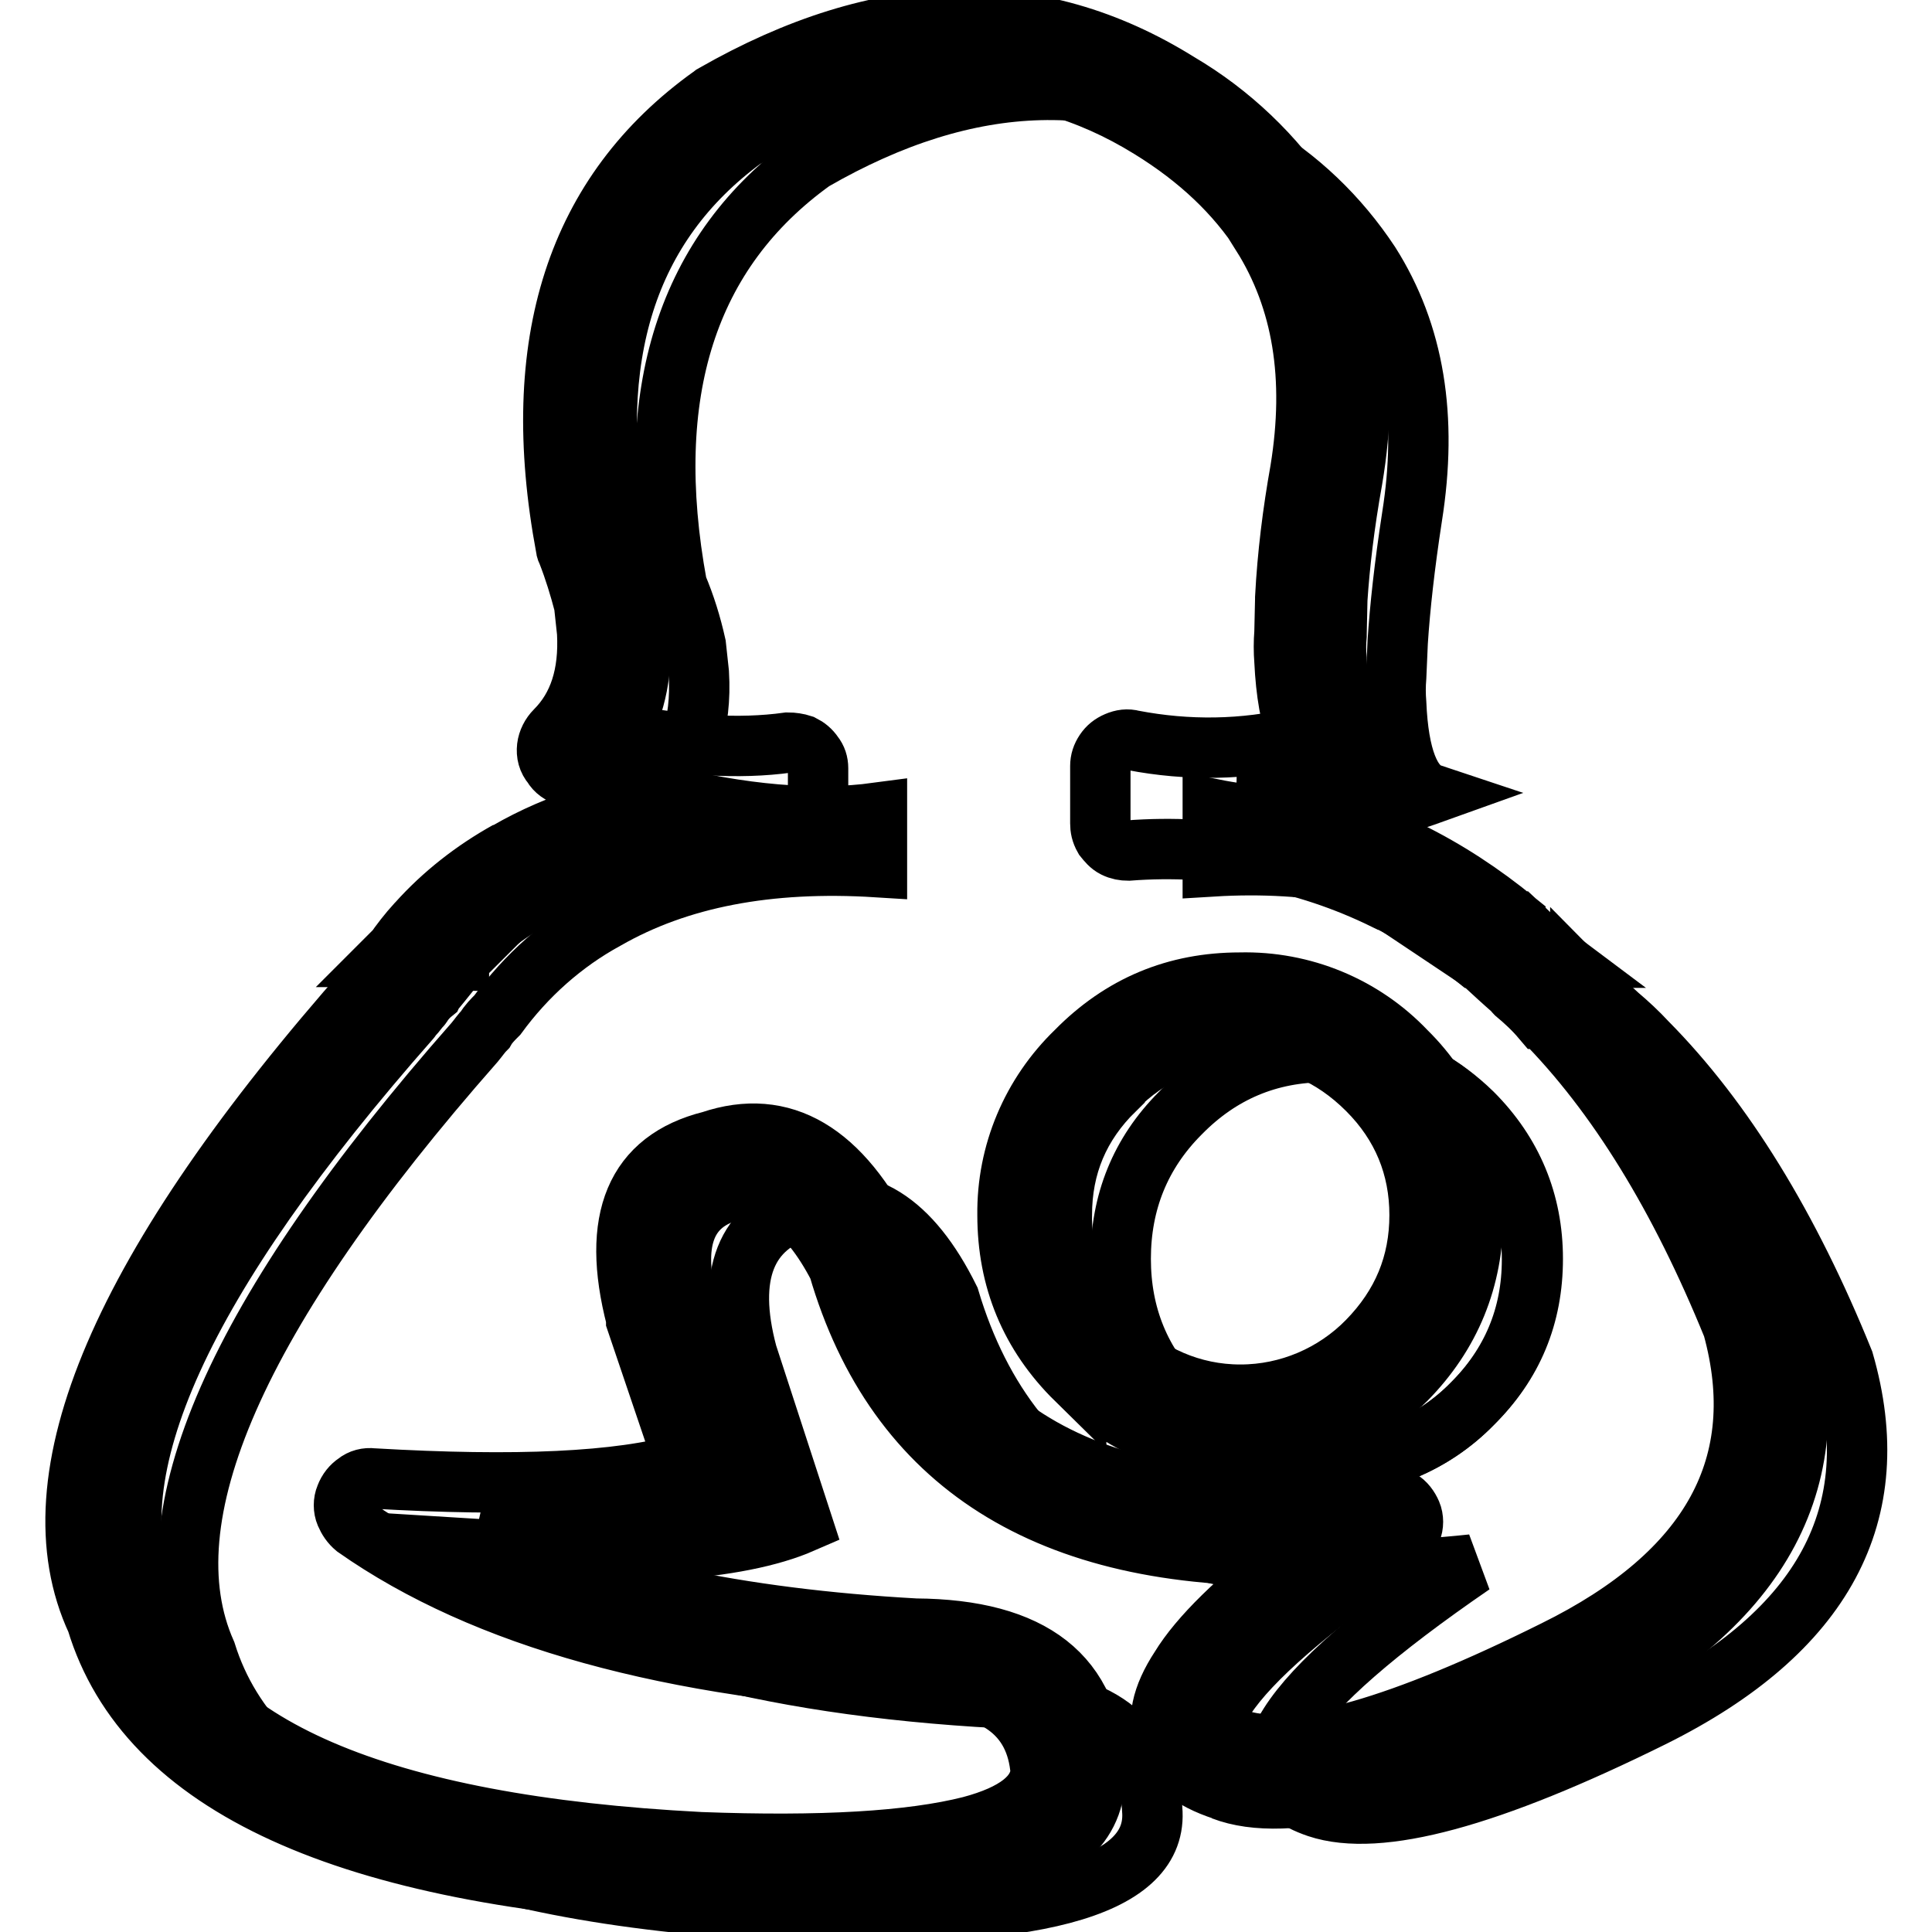 <?xml version="1.0" encoding="utf-8"?>
<!-- Svg Vector Icons : http://www.onlinewebfonts.com/icon -->
<!DOCTYPE svg PUBLIC "-//W3C//DTD SVG 1.1//EN" "http://www.w3.org/Graphics/SVG/1.1/DTD/svg11.dtd">
<svg version="1.1" xmlns="http://www.w3.org/2000/svg" xmlns:xlink="http://www.w3.org/1999/xlink" x="0px" y="0px" viewBox="0 0 256 256" enable-background="new 0 0 256 256" xml:space="preserve">
<g> <path stroke-width="8" fill-opacity="0" stroke="#000000"  d="M185.2,85.1c0.3-4.6,0.9-10.1,1.9-16.6c2.1-13.2,0.3-24.3-5.6-33.6c-4.1-6.2-9.5-11.4-15.9-15.1 c-17.8-11-37.1-10.5-57.9,1.5C91,33.3,85,52.1,89.7,77.6c1.1,2.6,1.9,5.2,2.5,7.9l0.4,3.7c0.4,6.8-1.4,12.2-5.4,16 c11.1,2.8,20.8,3.6,29,2.5v7.2c-14.4-0.9-26.3,1.4-35.9,6.9c-5.7,3.1-10.6,7.5-14.4,12.7c-0.6,0.6-1.2,1.2-1.6,1.9 c-0.5,0.5-0.9,1.1-1.4,1.7c-31.7,36-43.5,63.1-35.6,80.9c6.4,20.5,31.9,31.9,76.5,34.2c33,1.3,49.3-3,48.9-13 c-0.4-10-7.3-15.1-20.3-15.2c-31.4-1.7-55.3-8.3-72.1-19.9c22.2,1.4,37.5,0.4,46-3.3L99,179.4c-2.8-10.5-0.2-17,7.6-19.3 c7.7-2.3,14.1,1.7,19.2,12c8.2,27.5,31.3,39.3,69.3,35.2c-25.5,17.5-32.3,28.2-20.5,32.2c8.1,2.7,22.8-1.3,44.4-12 c22.7-11.3,31.1-27,25.3-47.1c-7.2-17.8-15.9-32-26.1-42.3c-1.2-1.3-2.5-2.5-3.8-3.6c-1.4-1.3-2.9-2.7-4.4-4 c-4.1-3.4-8.6-6.4-13.5-8.8c-10.7-5.4-22.7-7.7-35.8-6.9v-7.6c10,2,19.7,1.3,28.9-2c-2.7-0.9-4.3-4.9-4.6-12 c-0.1-1.2-0.1-2.3,0-3.5L185.2,85.1L185.2,85.1z M164.3,133.8c6.7,0,12.5,2.1,17.6,6.4c4.9,1.1,9.3,3.5,13.2,7.3 c5.3,5.3,8,11.8,8,19.3c0,7.5-2.6,13.9-8,19.2c-5.1,5.2-12.1,8.2-19.4,8.1c-6.3,0-12.5-2.2-17.3-6.3c-5.1-1.2-9.7-3.8-13.2-7.5 c-5.2-5-8.1-12-8-19.2c0-7.5,2.7-13.9,8-19.2C150.1,136.6,157,133.6,164.3,133.8z"/> <path stroke-width="8" fill-opacity="0" stroke="#000000"  d="M181.8,140.1c-2-0.5-4.1-0.7-6.2-0.7c-7.5,0-13.9,2.7-19.2,8.1c-5.3,5.3-7.9,11.8-7.9,19.3 c0,7.5,2.6,13.9,7.9,19.2c0.6,0.6,1.3,1.2,1.9,1.9c4.9,4.2,10.7,6.2,17.3,6.3c7.3,0,14.3-2.9,19.4-8.1c5.3-5.3,8-11.7,8-19.2 c0-7.5-2.6-13.9-8-19.3C191.4,143.8,186.8,141.3,181.8,140.1z"/> <path stroke-width="8" fill-opacity="0" stroke="#000000"  d="M173.3,27.3C168.9,20.6,163,15,156.2,11c-18.9-11.8-39.4-11.2-61.6,1.5c-0.1,0-0.1,0.1-0.3,0.2 C76.4,25.5,69.9,45.4,75,72.6c0,0.2,0.1,0.4,0.2,0.6c0.9,2.3,1.6,4.6,2.2,6.9l0.4,3.7c0.3,5.6-1.1,9.9-4.2,13 c-0.6,0.6-1,1.4-1.1,2.2c-0.1,0.9,0.1,1.7,0.7,2.4c0.4,0.7,1.1,1.2,1.9,1.4c5.7,1.5,11,2.4,16,2.8c-9.1,0.9-17,3.3-23.9,7.3 l0.1-0.1c-4.5,2.5-8.6,5.7-12,9.5l-0.1,0.1c-1.1,1.2-2.1,2.5-3,3.8h-0.1c-0.2,0.2-0.4,0.4-0.6,0.6h9.2c2.9-3.1,6.2-5.7,10-7.8 c9-5.2,20.4-7.3,33.9-6.5c0.6,0.1,1.3-0.1,1.9-0.4c0.5-0.3,1-0.8,1.3-1.3c0.4-0.6,0.5-1.2,0.6-1.9v-7.1c0-0.7-0.2-1.3-0.6-1.8 c-0.4-0.6-0.9-1-1.5-1.3c-0.6-0.2-1.3-0.3-1.9-0.3c-6.5,0.9-13.9,0.4-22.3-1.2c2.2-3.8,3.1-8.5,2.7-13.9v-0.2l-0.4-3.7 c0-0.1,0-0.3-0.1-0.4c-0.6-2.7-1.4-5.4-2.5-8C77.5,47.3,83,29.8,98.5,18.4c19.4-11.1,37.4-11.6,53.9-1.4c6.5,4,11.4,8.7,14.9,14.1 h-0.1c5.4,8.6,7.1,18.9,5.1,31.2c-1,5.6-1.7,11.2-2,16.9v0.2l-0.1,4.4c-0.1,1.3-0.1,2.5,0,3.8c0.2,4.2,0.8,7.6,1.8,10.1 c-7.2,1.7-14.6,1.8-21.9,0.4c-0.7-0.2-1.4-0.1-2.1,0.2c-0.7,0.3-1.2,0.7-1.6,1.3c-0.4,0.6-0.6,1.2-0.6,1.9v7.6 c0,0.6,0.1,1.2,0.5,1.9c0.4,0.5,0.8,1,1.4,1.3c0.6,0.3,1.2,0.4,1.8,0.4c11.7-0.9,23.4,1.3,34,6.5h0.1c4.2,2.1,8.1,4.6,11.9,7.7 h10.6c-0.4-0.3-0.7-0.5-1-0.8c-1.4-1.3-2.8-2.7-4.2-4c-0.1,0-0.1,0-0.1-0.1c-4.4-3.6-9.1-6.7-14.2-9.2v0.1 c-7-3.6-14.6-5.9-22.4-6.9c5.1-0.4,10.2-1.4,15.2-3.2c0.7-0.3,1.3-0.7,1.7-1.3c0.9-1.2,0.8-2.9-0.1-4.1c-0.4-0.6-1-1-1.8-1.2 c-1.2-0.8-1.9-3.7-2.1-8.8v-0.1c-0.1-1-0.1-2.1,0-3.1V84l0.1-4.6c0.3-4.5,0.9-9.8,2-15.9C181.6,49.3,179.5,37.2,173.3,27.3 L173.3,27.3z"/> <path stroke-width="8" fill-opacity="0" stroke="#000000"  d="M84.3,174.7v0.3l6.4,18.9c-8.6,2.5-22.4,3.1-41.3,2c-0.8-0.1-1.6,0.1-2.2,0.6c-0.6,0.4-1.1,1-1.4,1.8 c-0.3,0.7-0.3,1.6,0,2.3c0.3,0.7,0.7,1.3,1.3,1.8c17.1,12,41.8,18.8,73.9,20.5h0.2c10.5,0.1,16.1,4.1,16.7,11.9 c-0.3,3.2-3.3,5.6-9.3,7.2c-7.9,2-19.8,2.7-35.8,2.1c-42.6-2.2-67.1-12.7-73.3-31.7c-0.1-0.1-0.1-0.2-0.1-0.3 c-7.1-16.9,4.6-42.6,35-77.1c0.1-0.1,0.2-0.3,0.3-0.4c0.4-0.4,0.7-0.9,1.1-1.3c0.1-0.1,0.1-0.2,0.2-0.3c0.4-0.6,0.9-1.1,1.4-1.5 c0.1-0.2,0.2-0.3,0.3-0.4c1-1.2,2-2.5,3-3.7c0-0.1,0-0.1,0.1-0.1c0-0.1,0.1-0.1,0.2-0.2h-9.3c-0.4,0.5-0.9,1-1.2,1.5 c-0.6,0.6-1.1,1.3-1.6,2C16,167.8,4,195.9,12.8,214.8c6.6,21.8,33.1,33.9,79.6,36.3h0.1c16.9,0.6,29.6-0.1,38-2.4 c10.4-2.8,15.1-7.5,14.5-14.2v-0.1c-0.3-12.3-8.2-18.5-23.7-18.6c-23.4-1.3-42.6-5.4-57.5-12.2c15.1,0.2,25.9-1.2,32.7-4.2 c0.8-0.4,1.5-1,1.9-1.8c0.4-0.8,0.4-1.7,0.1-2.6L91,172.7l0.1,0.2c-2.1-8.1-0.4-13.1,5.1-14.9c5.7-1.5,10.7,1.8,14.9,9.9 c7.6,26.1,27.8,38.9,60.5,38.2c-7.6,5.8-12.7,10.8-15.2,14.9c-2.5,3.8-3.2,7.1-2,9.8c0.8,2.9,3.4,5,7.7,6.4H162 c8.6,3.3,24.4-0.8,47.1-12.2c24.5-12.3,33.6-29.4,27.2-51.3c-0.1-0.1-0.1-0.3-0.2-0.4c-7.3-18.3-16.2-32.8-26.7-43.4V130 c-1.1-1.1-2.1-2.1-3.1-3h-10.6c0.3,0.2,0.5,0.4,0.8,0.6c1.3,1.2,2.7,2.5,4.2,3.8c0,0.1,0,0.1,0.1,0.2c1.2,1,2.4,2.1,3.5,3.4h0.1 c9.9,10,18.2,23.6,25.2,40.8c5,18.2-2.7,32.6-23.6,42.9c-20.3,10.1-34.2,14.1-41.6,11.9c-1.6-0.5-2.7-1.2-3.2-2 c0-1.3,0.4-2.7,1.2-3.7c3.3-5,11.1-11.8,23.3-20.2c0.6-0.5,1.1-1.1,1.3-1.9c0.3-0.7,0.3-1.6,0-2.3c-0.3-0.7-0.8-1.4-1.5-1.8 c-0.6-0.4-1.4-0.6-2.2-0.5c-35.9,3.9-57.6-7-65.4-32.6c-0.1-0.3-0.2-0.4-0.3-0.6c-6.1-12.4-13.9-17-23.4-13.8 C84.2,153.7,80.9,161.6,84.3,174.7L84.3,174.7z"/> <path stroke-width="8" fill-opacity="0" stroke="#000000"  d="M186.3,139.3c-5.7-6-13.7-9.3-22-9.1c-8.5,0-15.7,3-21.7,9.1c-5.9,5.7-9.2,13.5-9.1,21.7 c0,8.5,3,15.8,9.1,21.8v-0.1c5.6,6,13.5,9.3,21.7,9.2h0.1c8.5-0.1,15.8-3.1,21.9-9.1c5.9-6,8.9-13.3,8.9-21.8 C195.4,152.9,192.1,145,186.3,139.3z M164.3,137.3c6.6,0,12.2,2.4,16.9,7.1c4.6,4.6,6.9,10.2,6.9,16.6c0,6.5-2.3,12-6.9,16.7 c-4.4,4.5-10.5,7.1-16.8,7.1h-0.1c-6.3,0-12.3-2.6-16.6-7.1c-4.5-4.4-7.1-10.4-7-16.7c0-6.5,2.3-12,7-16.6v-0.1 C152.3,139.6,157.8,137.3,164.3,137.3L164.3,137.3z"/></g>
</svg>